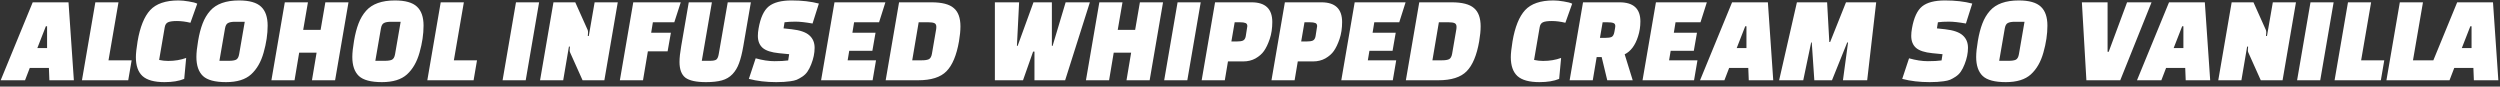 <svg xmlns="http://www.w3.org/2000/svg" fill="none" viewBox="0 0 433 15" height="15" width="433">
<rect x="0" y="0" width="433" height="15" fill="#333333" stroke="none"/>
<path fill="white" d="M4.336 13.901H0.117L5.665 0.401H11.866L12.794 13.901H8.554L8.47 11.762H5.158L4.336 13.901ZM7.943 4.548L6.466 8.328H8.154V4.548H7.943ZM22.209 13.901H14.194L16.514 0.401H20.522L18.792 10.445H22.8L22.209 13.901ZM32.245 10.034L31.907 13.663C31.007 14.038 29.868 14.225 28.49 14.225C26.718 14.225 25.446 13.872 24.672 13.166C23.913 12.461 23.534 11.374 23.534 9.905C23.534 9.286 23.632 8.371 23.829 7.162C24.251 4.685 24.975 2.885 26.001 1.762C27.042 0.639 28.68 0.077 30.916 0.077C31.436 0.077 32.027 0.135 32.688 0.25C33.363 0.351 33.855 0.48 34.164 0.639L32.983 3.943C32.153 3.742 31.373 3.641 30.642 3.641C29.925 3.641 29.411 3.713 29.102 3.857C28.793 4.001 28.603 4.289 28.532 4.721L27.562 10.38C28.069 10.495 28.589 10.553 29.123 10.553C30.262 10.553 31.303 10.38 32.245 10.034ZM38.973 4.915L38.003 10.531H39.669C40.218 10.531 40.626 10.466 40.893 10.337C41.16 10.193 41.336 9.876 41.42 9.386L42.391 3.771H40.703C40.169 3.771 39.768 3.843 39.501 3.987C39.234 4.116 39.058 4.426 38.973 4.915ZM41.399 0.077C43.185 0.077 44.458 0.437 45.217 1.157C45.976 1.863 46.356 2.957 46.356 4.44C46.356 5.923 46.124 7.479 45.66 9.106C45.21 10.718 44.486 11.978 43.487 12.886C42.503 13.778 41.055 14.225 39.142 14.225C37.244 14.225 35.915 13.872 35.156 13.166C34.396 12.446 34.017 11.345 34.017 9.862C34.017 9.156 34.115 8.227 34.312 7.075C34.509 5.909 34.769 4.908 35.092 4.073C35.416 3.223 35.852 2.489 36.4 1.87C37.455 0.675 39.121 0.077 41.399 0.077ZM54.031 13.901L54.833 9.127H51.816L51.015 13.901H47.007L49.328 0.401H53.335L52.513 5.175H55.529L56.351 0.401H60.359L58.039 13.901H54.031ZM65.978 4.915L65.008 10.531H66.674C67.222 10.531 67.63 10.466 67.897 10.337C68.164 10.193 68.34 9.876 68.424 9.386L69.395 3.771H67.707C67.173 3.771 66.773 3.843 66.506 3.987C66.238 4.116 66.063 4.426 65.978 4.915ZM68.403 0.077C70.189 0.077 71.462 0.437 72.221 1.157C72.981 1.863 73.36 2.957 73.36 4.44C73.36 5.923 73.128 7.479 72.664 9.106C72.214 10.718 71.49 11.978 70.492 12.886C69.507 13.778 68.059 14.225 66.147 14.225C64.249 14.225 62.92 13.872 62.16 13.166C61.401 12.446 61.021 11.345 61.021 9.862C61.021 9.156 61.12 8.227 61.317 7.075C61.514 5.909 61.774 4.908 62.097 4.073C62.42 3.223 62.856 2.489 63.405 1.87C64.46 0.675 66.126 0.077 68.403 0.077ZM82.027 13.901H74.012L76.332 0.401H80.34L78.61 10.445H82.618L82.027 13.901ZM87.047 13.901L89.367 0.401H93.374L91.054 13.901H87.047ZM100.901 13.901L98.749 9.106C98.693 9.005 98.665 8.868 98.665 8.695C98.665 8.508 98.679 8.299 98.707 8.069H98.538L97.547 13.901H93.539L95.859 0.401H99.635L101.787 5.196C101.829 5.297 101.85 5.441 101.85 5.628C101.85 5.801 101.836 6.003 101.808 6.233H101.976L102.989 0.401H106.997L104.676 13.901H100.901ZM115.629 8.89H112.212L111.368 13.901H107.361L109.681 0.401H117.907L116.789 3.857H113.077L112.782 5.671H116.199L115.629 8.89ZM123.301 0.401L121.551 10.531H122.985C123.477 10.531 123.829 10.466 124.04 10.337C124.25 10.193 124.398 9.876 124.482 9.386L126.043 0.401H130.051L128.743 7.983C128.532 9.207 128.286 10.193 128.005 10.942C127.738 11.69 127.358 12.324 126.866 12.842C126.374 13.361 125.762 13.721 125.031 13.922C124.314 14.124 123.4 14.225 122.289 14.225C120.587 14.225 119.392 13.966 118.703 13.447C118.028 12.914 117.69 12.007 117.69 10.726C117.69 10.02 117.789 9.106 117.986 7.983L119.294 0.401H123.301ZM129.701 13.663L130.883 10.099C132.064 10.431 133.147 10.596 134.131 10.596C135.115 10.596 135.909 10.553 136.514 10.466L136.683 9.386L134.933 9.214C133.597 9.084 132.647 8.774 132.085 8.285C131.536 7.795 131.262 7.104 131.262 6.211C131.262 5.823 131.304 5.391 131.389 4.915C131.712 3.072 132.296 1.805 133.14 1.114C133.997 0.423 135.319 0.077 137.105 0.077C138.89 0.077 140.465 0.257 141.829 0.617L140.733 4.073C139.509 3.857 138.525 3.749 137.78 3.749C137.034 3.749 136.401 3.785 135.881 3.857L135.712 4.915L137.126 5.067C138.56 5.225 139.579 5.578 140.184 6.125C140.789 6.658 141.091 7.378 141.091 8.285C141.091 9.207 140.894 10.157 140.501 11.136C140.304 11.64 140.086 12.065 139.847 12.41C139.622 12.742 139.326 13.03 138.961 13.274C138.609 13.505 138.286 13.685 137.99 13.814C137.695 13.93 137.323 14.016 136.873 14.074C136.212 14.174 135.403 14.225 134.447 14.225C132.704 14.225 131.122 14.038 129.701 13.663ZM151.094 8.803H147.086L146.812 10.445H151.726L151.136 13.901H142.213L144.534 0.401H153.351L152.254 3.857H147.93L147.634 5.671H151.642L151.094 8.803ZM153.399 13.901L155.718 0.401H161.329C163.143 0.401 164.43 0.732 165.189 1.395C165.963 2.043 166.349 3.101 166.349 4.57C166.349 5.319 166.265 6.183 166.096 7.162C165.674 9.581 164.95 11.309 163.924 12.346C162.911 13.382 161.273 13.901 159.009 13.901H153.399ZM160.781 3.857H159.114L157.996 10.445H159.663C160.211 10.445 160.619 10.38 160.886 10.251C161.153 10.107 161.329 9.79 161.413 9.3L162.152 5.002C162.166 4.915 162.173 4.8 162.173 4.656C162.173 4.325 162.06 4.109 161.835 4.008C161.61 3.907 161.259 3.857 160.781 3.857ZM184.568 0.401H188.765L184.483 13.901H179.168V8.933H178.936L177.185 13.901H172.313V0.401H176.51L176.131 7.939H176.257L178.999 0.401H182.184V7.939H182.311L184.568 0.401ZM195.11 13.901L195.912 9.127H192.895L192.094 13.901H188.086L190.406 0.401H194.414L193.591 5.175H196.608L197.43 0.401H201.438L199.118 13.901H195.11ZM201.636 13.901L203.956 0.401H207.964L205.643 13.901H201.636ZM215.3 10.639H212.684L212.136 13.901H208.128L210.449 0.401H216.777C219.167 0.401 220.362 1.539 220.362 3.814C220.362 4.894 220.215 5.873 219.919 6.751C219.624 7.615 219.294 8.306 218.928 8.825C218.577 9.329 218.084 9.761 217.452 10.121C216.833 10.466 216.116 10.639 215.3 10.639ZM213.845 3.857L213.275 7.183H214.203C214.681 7.183 215.04 7.133 215.279 7.032C215.532 6.917 215.694 6.665 215.764 6.276C215.947 5.211 216.038 4.627 216.038 4.527C216.038 4.253 215.933 4.073 215.722 3.987C215.511 3.9 215.195 3.857 214.773 3.857H213.845ZM227.391 10.639H224.776L224.227 13.901H220.219L222.54 0.401H228.868C231.258 0.401 232.454 1.539 232.454 3.814C232.454 4.894 232.306 5.873 232.011 6.751C231.715 7.615 231.385 8.306 231.019 8.825C230.668 9.329 230.176 9.761 229.543 10.121C228.924 10.466 228.207 10.639 227.391 10.639ZM225.936 3.857L225.366 7.183H226.294C226.772 7.183 227.131 7.133 227.37 7.032C227.623 6.917 227.785 6.665 227.855 6.276C228.038 5.211 228.129 4.627 228.129 4.527C228.129 4.253 228.024 4.073 227.813 3.987C227.602 3.9 227.286 3.857 226.864 3.857H225.936ZM241.191 8.803H237.183L236.909 10.445H241.824L241.233 13.901H232.311L234.631 0.401H243.448L242.351 3.857H238.027L237.732 5.671H241.739L241.191 8.803ZM243.496 13.901L245.816 0.401H251.427C253.241 0.401 254.527 0.732 255.287 1.395C256.06 2.043 256.447 3.101 256.447 4.57C256.447 5.319 256.362 6.183 256.194 7.162C255.772 9.581 255.048 11.309 254.021 12.346C253.008 13.382 251.371 13.901 249.107 13.901H243.496ZM250.879 3.857H249.212L248.094 10.445H249.761C250.309 10.445 250.717 10.38 250.984 10.251C251.251 10.107 251.427 9.79 251.511 9.3L252.25 5.002C252.264 4.915 252.271 4.8 252.271 4.656C252.271 4.325 252.158 4.109 251.933 4.008C251.708 3.907 251.357 3.857 250.879 3.857ZM270.384 10.034L270.046 13.663C269.146 14.038 268.007 14.225 266.629 14.225C264.857 14.225 263.584 13.872 262.811 13.166C262.052 12.461 261.672 11.374 261.672 9.905C261.672 9.286 261.77 8.371 261.967 7.162C262.389 4.685 263.113 2.885 264.14 1.762C265.181 0.639 266.819 0.077 269.055 0.077C269.575 0.077 270.166 0.135 270.827 0.25C271.502 0.351 271.994 0.48 272.303 0.639L271.122 3.943C270.292 3.742 269.512 3.641 268.78 3.641C268.063 3.641 267.55 3.713 267.241 3.857C266.931 4.001 266.741 4.289 266.671 4.721L265.701 10.38C266.207 10.495 266.727 10.553 267.262 10.553C268.401 10.553 269.441 10.38 270.384 10.034ZM282.786 13.901H278.377L277.408 9.883H276.543L275.868 13.901H271.86L274.18 0.401H280.508C282.912 0.401 284.115 1.503 284.115 3.706C284.115 4.613 283.981 5.477 283.714 6.298C283.222 7.853 282.448 8.89 281.394 9.408L282.786 13.901ZM277.576 3.857L277.112 6.557H278.04C278.518 6.557 278.877 6.507 279.116 6.406C279.369 6.291 279.538 5.981 279.622 5.477C279.72 4.959 279.77 4.642 279.77 4.527C279.77 4.239 279.657 4.059 279.432 3.987C279.221 3.9 278.87 3.857 278.377 3.857H277.576ZM293.367 8.803H289.359L289.085 10.445H294L293.409 13.901H284.487L286.807 0.401H295.624L294.527 3.857H290.203L289.908 5.671H293.916L293.367 8.803ZM298.667 13.901H294.448L299.996 0.401H306.197L307.125 13.901H302.886L302.801 11.762H299.49L298.667 13.901ZM302.274 4.548L300.797 8.328H302.485V4.548H302.274ZM312.322 13.901H308.145L311.225 0.401H316.456L316.836 7.27H316.984L319.726 0.401H324.956L323.396 13.901H319.198L320.084 7.356H319.937L317.3 13.901H314.241L313.798 7.356H313.693L312.322 13.901ZM329.465 13.663L330.646 10.099C331.827 10.431 332.91 10.596 333.895 10.596C334.879 10.596 335.673 10.553 336.278 10.466L336.447 9.386L334.696 9.214C333.36 9.084 332.411 8.774 331.848 8.285C331.3 7.795 331.026 7.104 331.026 6.211C331.026 5.823 331.068 5.391 331.152 4.915C331.476 3.072 332.059 1.805 332.903 1.114C333.761 0.423 335.083 0.077 336.869 0.077C338.655 0.077 340.23 0.257 341.594 0.617L340.497 4.073C339.273 3.857 338.289 3.749 337.544 3.749C336.798 3.749 336.166 3.785 335.645 3.857L335.477 4.915L336.89 5.067C338.324 5.225 339.344 5.578 339.948 6.125C340.553 6.658 340.855 7.378 340.855 8.285C340.855 9.207 340.658 10.157 340.265 11.136C340.068 11.64 339.85 12.065 339.611 12.41C339.386 12.742 339.091 13.03 338.725 13.274C338.373 13.505 338.05 13.685 337.755 13.814C337.459 13.93 337.087 14.016 336.637 14.074C335.976 14.174 335.167 14.225 334.211 14.225C332.467 14.225 330.885 14.038 329.465 13.663ZM347.229 4.915L346.259 10.531H347.925C348.474 10.531 348.881 10.466 349.149 10.337C349.416 10.193 349.592 9.876 349.676 9.386L350.646 3.771H348.959C348.424 3.771 348.024 3.843 347.756 3.987C347.489 4.116 347.313 4.426 347.229 4.915ZM349.655 0.077C351.441 0.077 352.713 0.437 353.473 1.157C354.232 1.863 354.612 2.957 354.612 4.44C354.612 5.923 354.38 7.479 353.916 9.106C353.466 10.718 352.741 11.978 351.743 12.886C350.759 13.778 349.31 14.225 347.398 14.225C345.499 14.225 344.171 13.872 343.411 13.166C342.652 12.446 342.273 11.345 342.273 9.862C342.273 9.156 342.371 8.227 342.567 7.075C342.764 5.909 343.024 4.908 343.348 4.073C343.671 3.223 344.107 2.489 344.656 1.87C345.71 0.675 347.377 0.077 349.655 0.077ZM368.408 0.401H372.648L367.227 13.901H361.363L360.582 0.401H365.033V8.976H365.223L368.408 0.401ZM374.346 13.901H370.127L375.675 0.401H381.876L382.804 13.901H378.564L378.48 11.762H375.168L374.346 13.901ZM377.953 4.548L376.476 8.328H378.164V4.548H377.953ZM391.566 13.901L389.414 9.106C389.358 9.005 389.33 8.868 389.33 8.695C389.33 8.508 389.344 8.299 389.372 8.069H389.203L388.212 13.901H384.204L386.524 0.401H390.3L392.451 5.196C392.494 5.297 392.515 5.441 392.515 5.628C392.515 5.801 392.501 6.003 392.473 6.233H392.641L393.653 0.401H397.661L395.341 13.901H391.566ZM397.857 13.901L400.177 0.401H404.185L401.864 13.901H397.857ZM412.364 13.901H404.349L406.67 0.401H410.677L408.948 10.445H412.955L412.364 13.901ZM421.345 13.901H413.33L415.65 0.401H419.658L417.928 10.445H421.936L421.345 13.901ZM424.256 13.901H420.037L425.584 0.401H431.786L432.714 13.901H428.474L428.39 11.762H425.078L424.256 13.901ZM427.863 4.548L426.386 8.328H428.073V4.548H427.863Z"></path>
</svg>
